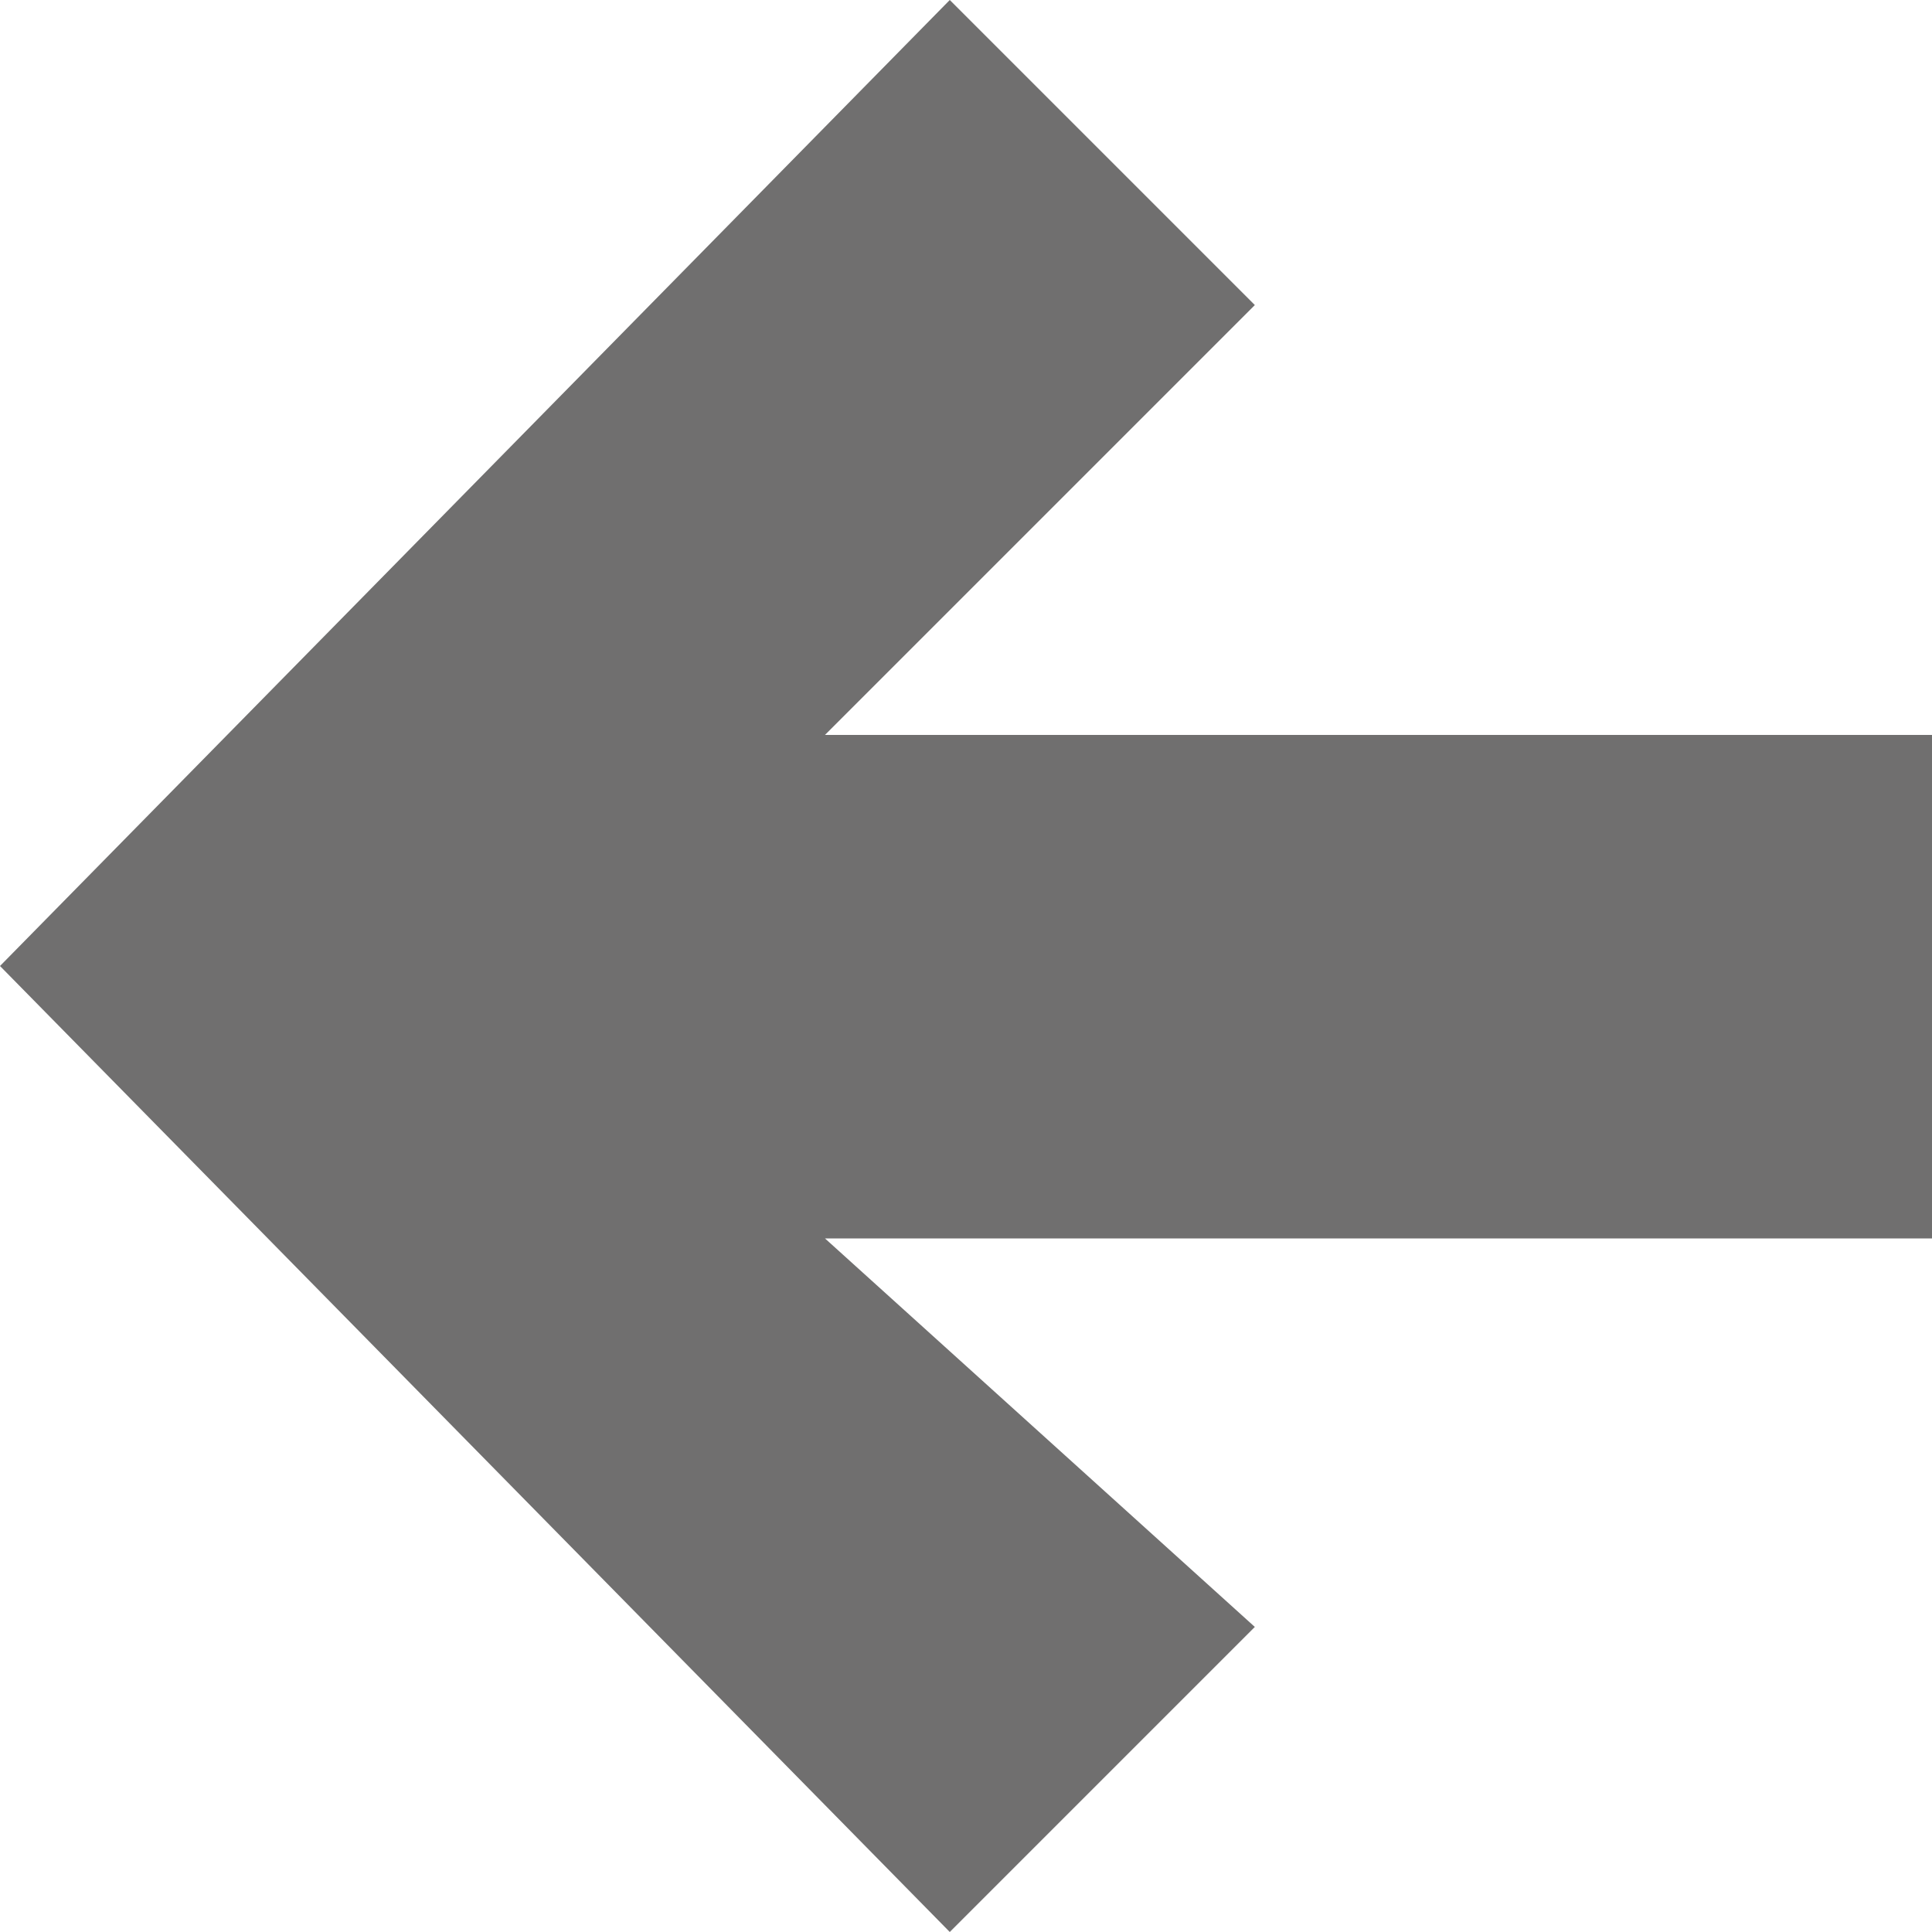 <svg width="10" height="10" viewBox="0 0 10 10" fill="none" xmlns="http://www.w3.org/2000/svg">
<path d="M6.495 1.579L4.916 0L0 5L4.916 10L6.495 8.421L4.27 6.41H10V3.804H4.27L6.495 1.579Z" fill="#706F6F"/>
</svg>
